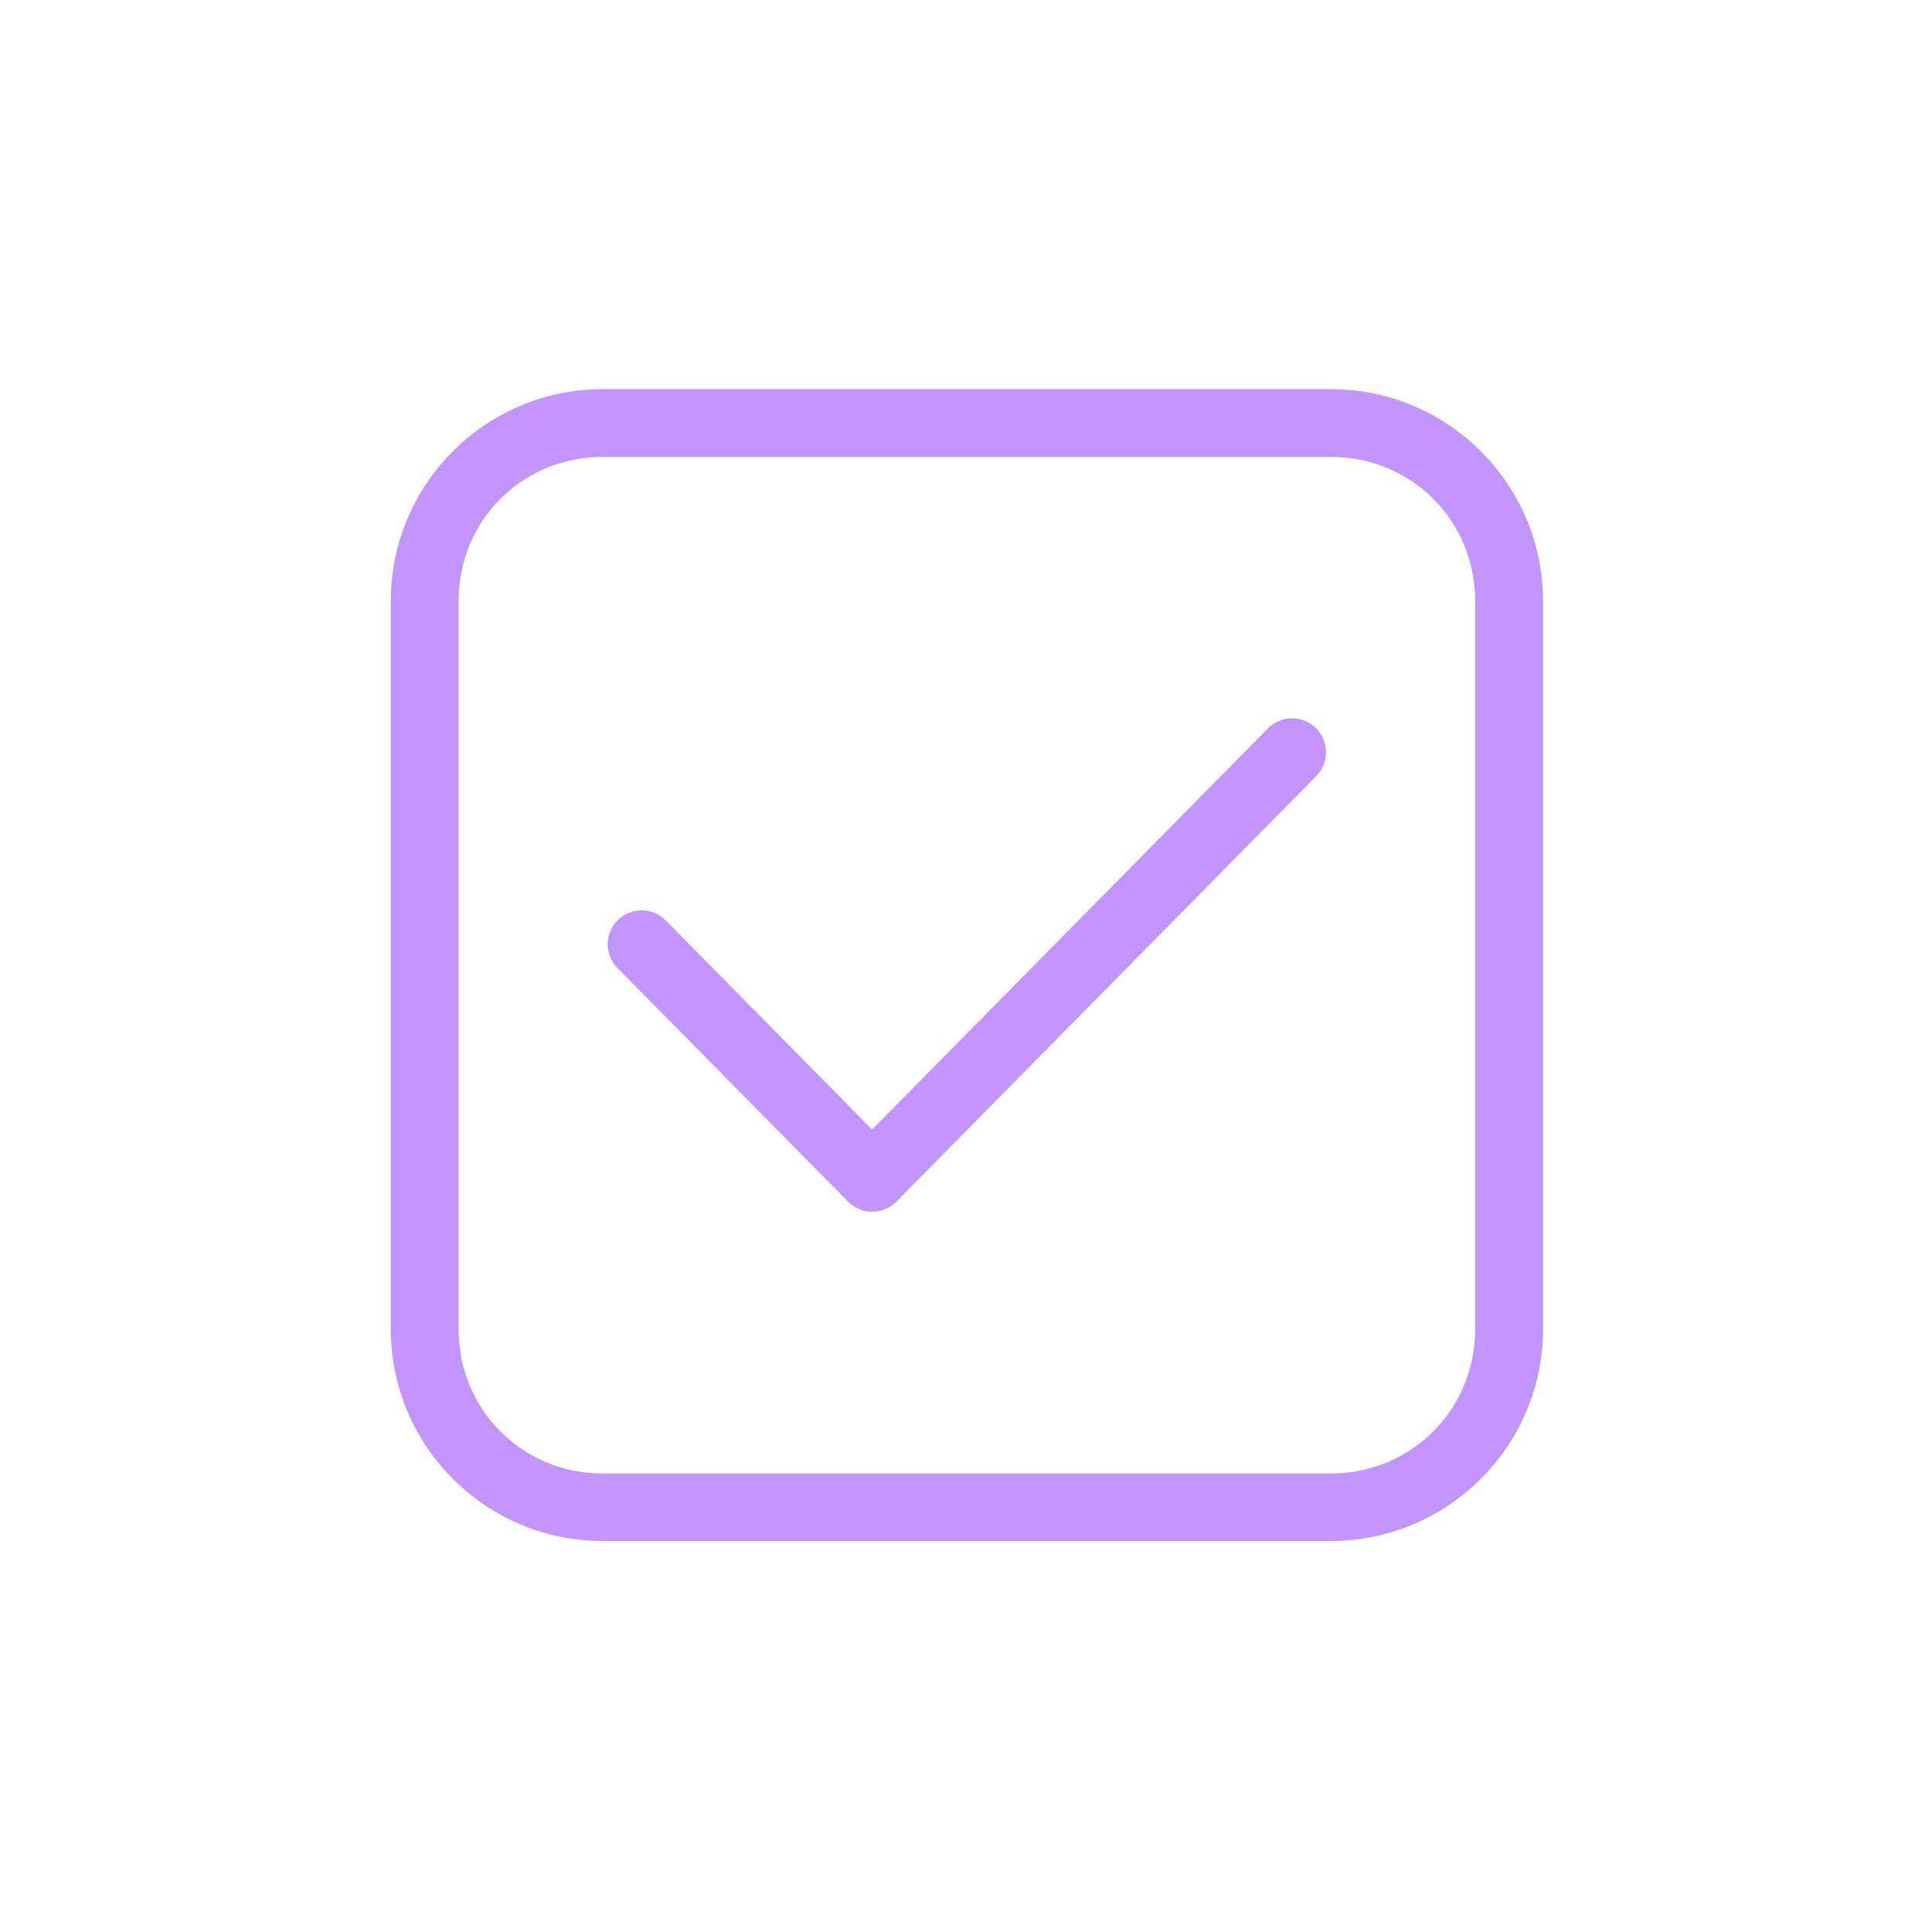 <?xml version="1.0" encoding="UTF-8"?>
<svg xmlns="http://www.w3.org/2000/svg" width="1053" height="1053" viewBox="0 0 1053 1053" fill="none">
  <g clip-path="url(#clip0_675_397)">
    <path d="M328.468 212.098C264.784 212.098 213 263.884 213 327.566V724.431C213 788.115 264.785 839.899 328.468 839.899H725.385C789.07 839.899 841 788.114 841 724.431V327.566C841 263.882 789.068 212.098 725.385 212.098H328.468ZM328.468 249.042H725.385C769.247 249.042 804.032 283.729 804.032 327.569V724.433C804.032 768.295 769.246 803.101 725.385 803.101H328.468C284.607 803.101 249.942 768.291 249.942 724.433V327.569C249.942 283.707 284.629 249.042 328.468 249.042ZM704.086 391.499V391.474C699.155 391.523 694.445 393.535 691.011 397.068L475.329 615.643L362.854 501.651H362.83C355.716 494.439 344.064 494.316 336.802 501.405C333.294 504.84 331.283 509.525 331.234 514.432C331.184 519.338 333.073 524.048 336.508 527.556L462.233 654.919V654.944C465.692 658.452 470.451 660.439 475.407 660.439C480.337 660.439 485.097 658.452 488.555 654.944L717.336 423.024C720.795 419.54 722.732 414.806 722.708 409.899C722.684 404.969 720.697 400.283 717.189 396.824C713.705 393.39 708.995 391.452 704.089 391.501L704.086 391.499Z" fill="#C195FB"></path>
  </g>
  <defs>
    <clipPath id="clip0_675_397">
      <rect width="628" height="628" fill="white" transform="translate(213 212)"></rect>
    </clipPath>
  </defs>
</svg>
